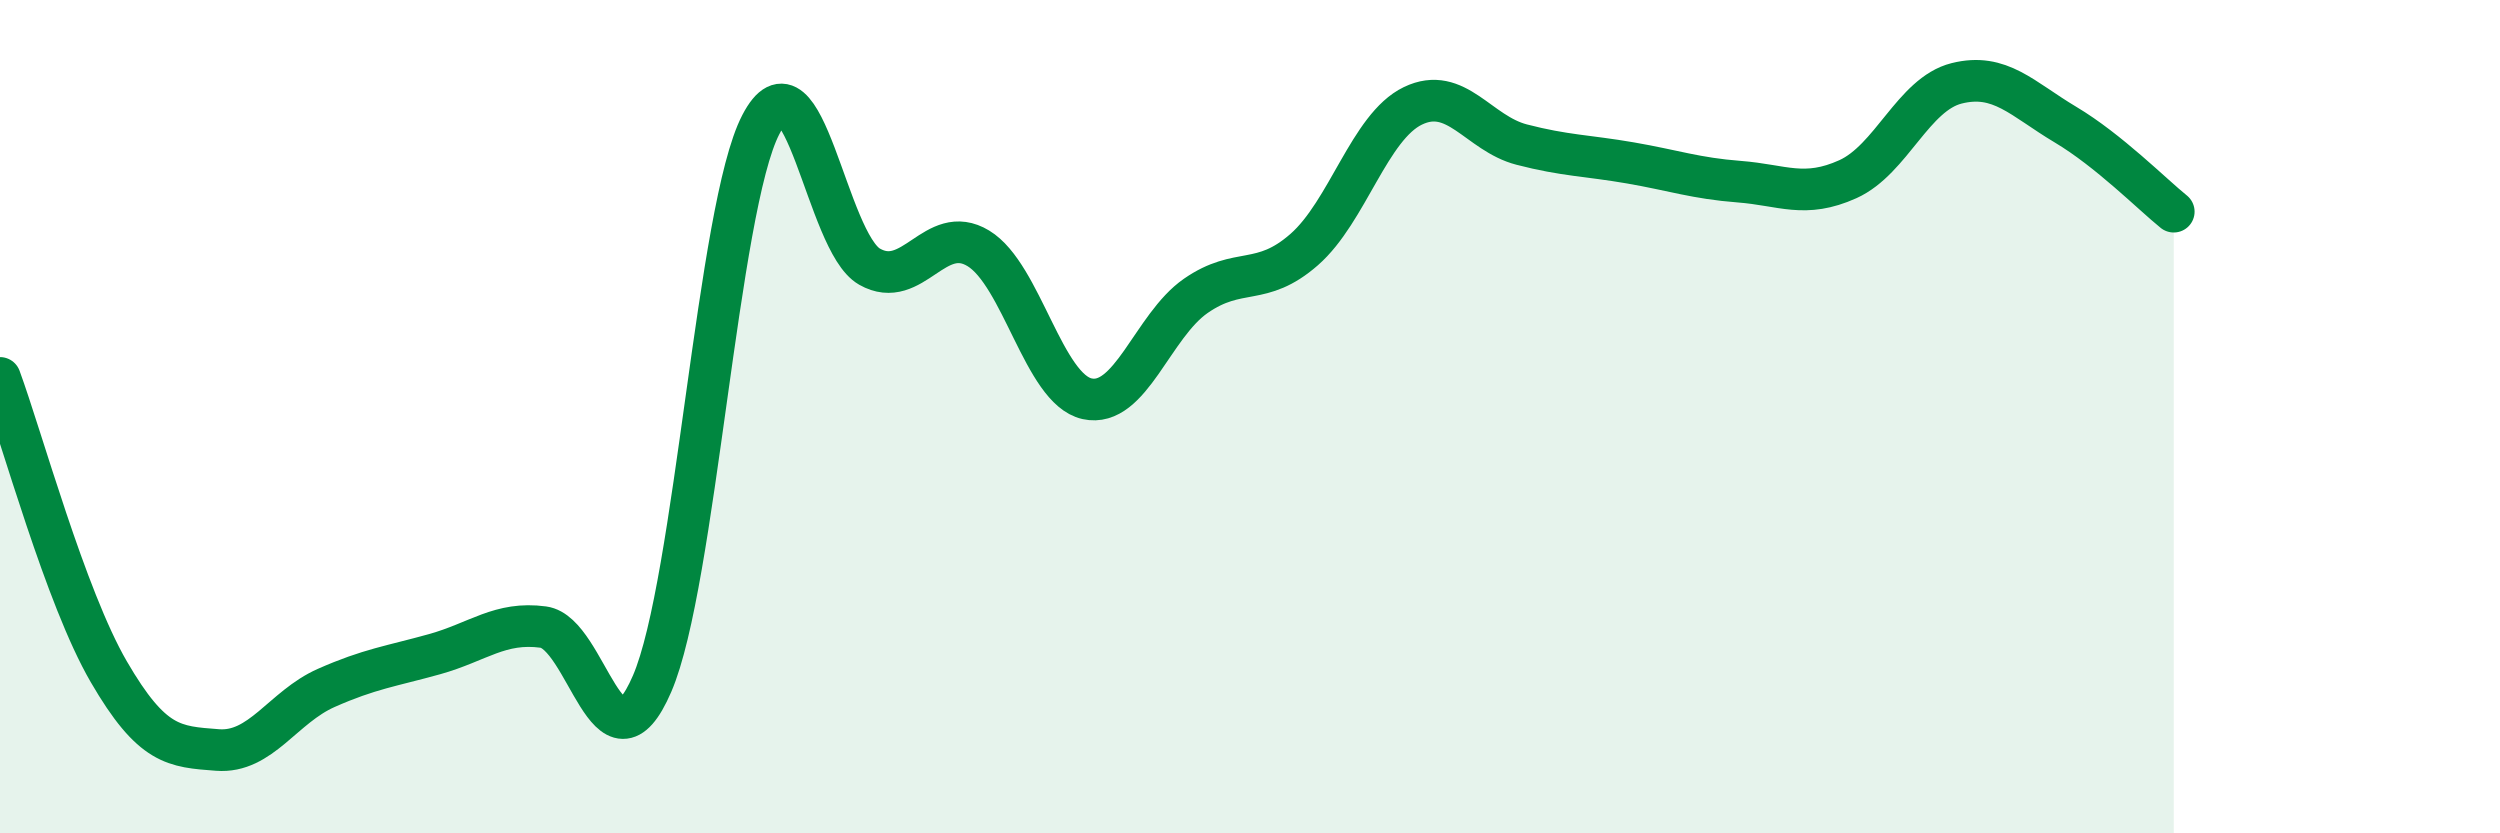 
    <svg width="60" height="20" viewBox="0 0 60 20" xmlns="http://www.w3.org/2000/svg">
      <path
        d="M 0,9.07 C 0.52,10.48 1.57,14.33 2.61,16.12 C 3.65,17.91 4.18,17.92 5.22,18 C 6.26,18.08 6.79,16.97 7.83,16.51 C 8.87,16.05 9.39,15.99 10.43,15.7 C 11.47,15.41 12,14.91 13.04,15.05 C 14.08,15.19 14.61,18.82 15.65,16.41 C 16.69,14 17.22,4.99 18.26,2.99 C 19.3,0.99 19.83,5.81 20.87,6.4 C 21.91,6.99 22.44,5.33 23.48,5.96 C 24.52,6.59 25.05,9.34 26.09,9.57 C 27.13,9.8 27.66,7.82 28.7,7.1 C 29.74,6.38 30.26,6.9 31.3,5.99 C 32.34,5.08 32.87,3.04 33.91,2.54 C 34.95,2.04 35.48,3.2 36.52,3.47 C 37.56,3.74 38.09,3.73 39.13,3.91 C 40.17,4.09 40.7,4.28 41.74,4.36 C 42.78,4.44 43.31,4.77 44.35,4.3 C 45.39,3.83 45.92,2.26 46.96,2 C 48,1.74 48.53,2.37 49.57,2.99 C 50.61,3.61 51.65,4.66 52.17,5.08L52.17 20L0 20Z"
        fill="#008740"
        opacity="0.1"
        stroke-linecap="round"
        stroke-linejoin="round"
      />
      <path
        d="M 0,9.07 C 0.52,10.48 1.57,14.33 2.61,16.12 C 3.65,17.91 4.18,17.92 5.22,18 C 6.26,18.08 6.79,16.97 7.83,16.51 C 8.87,16.05 9.39,15.99 10.43,15.7 C 11.47,15.41 12,14.91 13.04,15.05 C 14.08,15.19 14.61,18.82 15.65,16.41 C 16.69,14 17.22,4.99 18.26,2.99 C 19.3,0.99 19.83,5.81 20.87,6.4 C 21.91,6.99 22.44,5.33 23.48,5.96 C 24.52,6.59 25.05,9.34 26.09,9.57 C 27.13,9.8 27.66,7.82 28.7,7.1 C 29.74,6.38 30.26,6.9 31.3,5.99 C 32.34,5.08 32.87,3.04 33.91,2.54 C 34.95,2.04 35.48,3.2 36.52,3.47 C 37.56,3.74 38.09,3.73 39.13,3.91 C 40.17,4.09 40.7,4.28 41.74,4.36 C 42.78,4.44 43.31,4.77 44.35,4.3 C 45.39,3.83 45.92,2.26 46.96,2 C 48,1.74 48.53,2.37 49.57,2.99 C 50.61,3.61 51.65,4.66 52.17,5.08"
        stroke="#008740"
        stroke-width="1"
        fill="none"
        stroke-linecap="round"
        stroke-linejoin="round"
      />
    </svg>
  